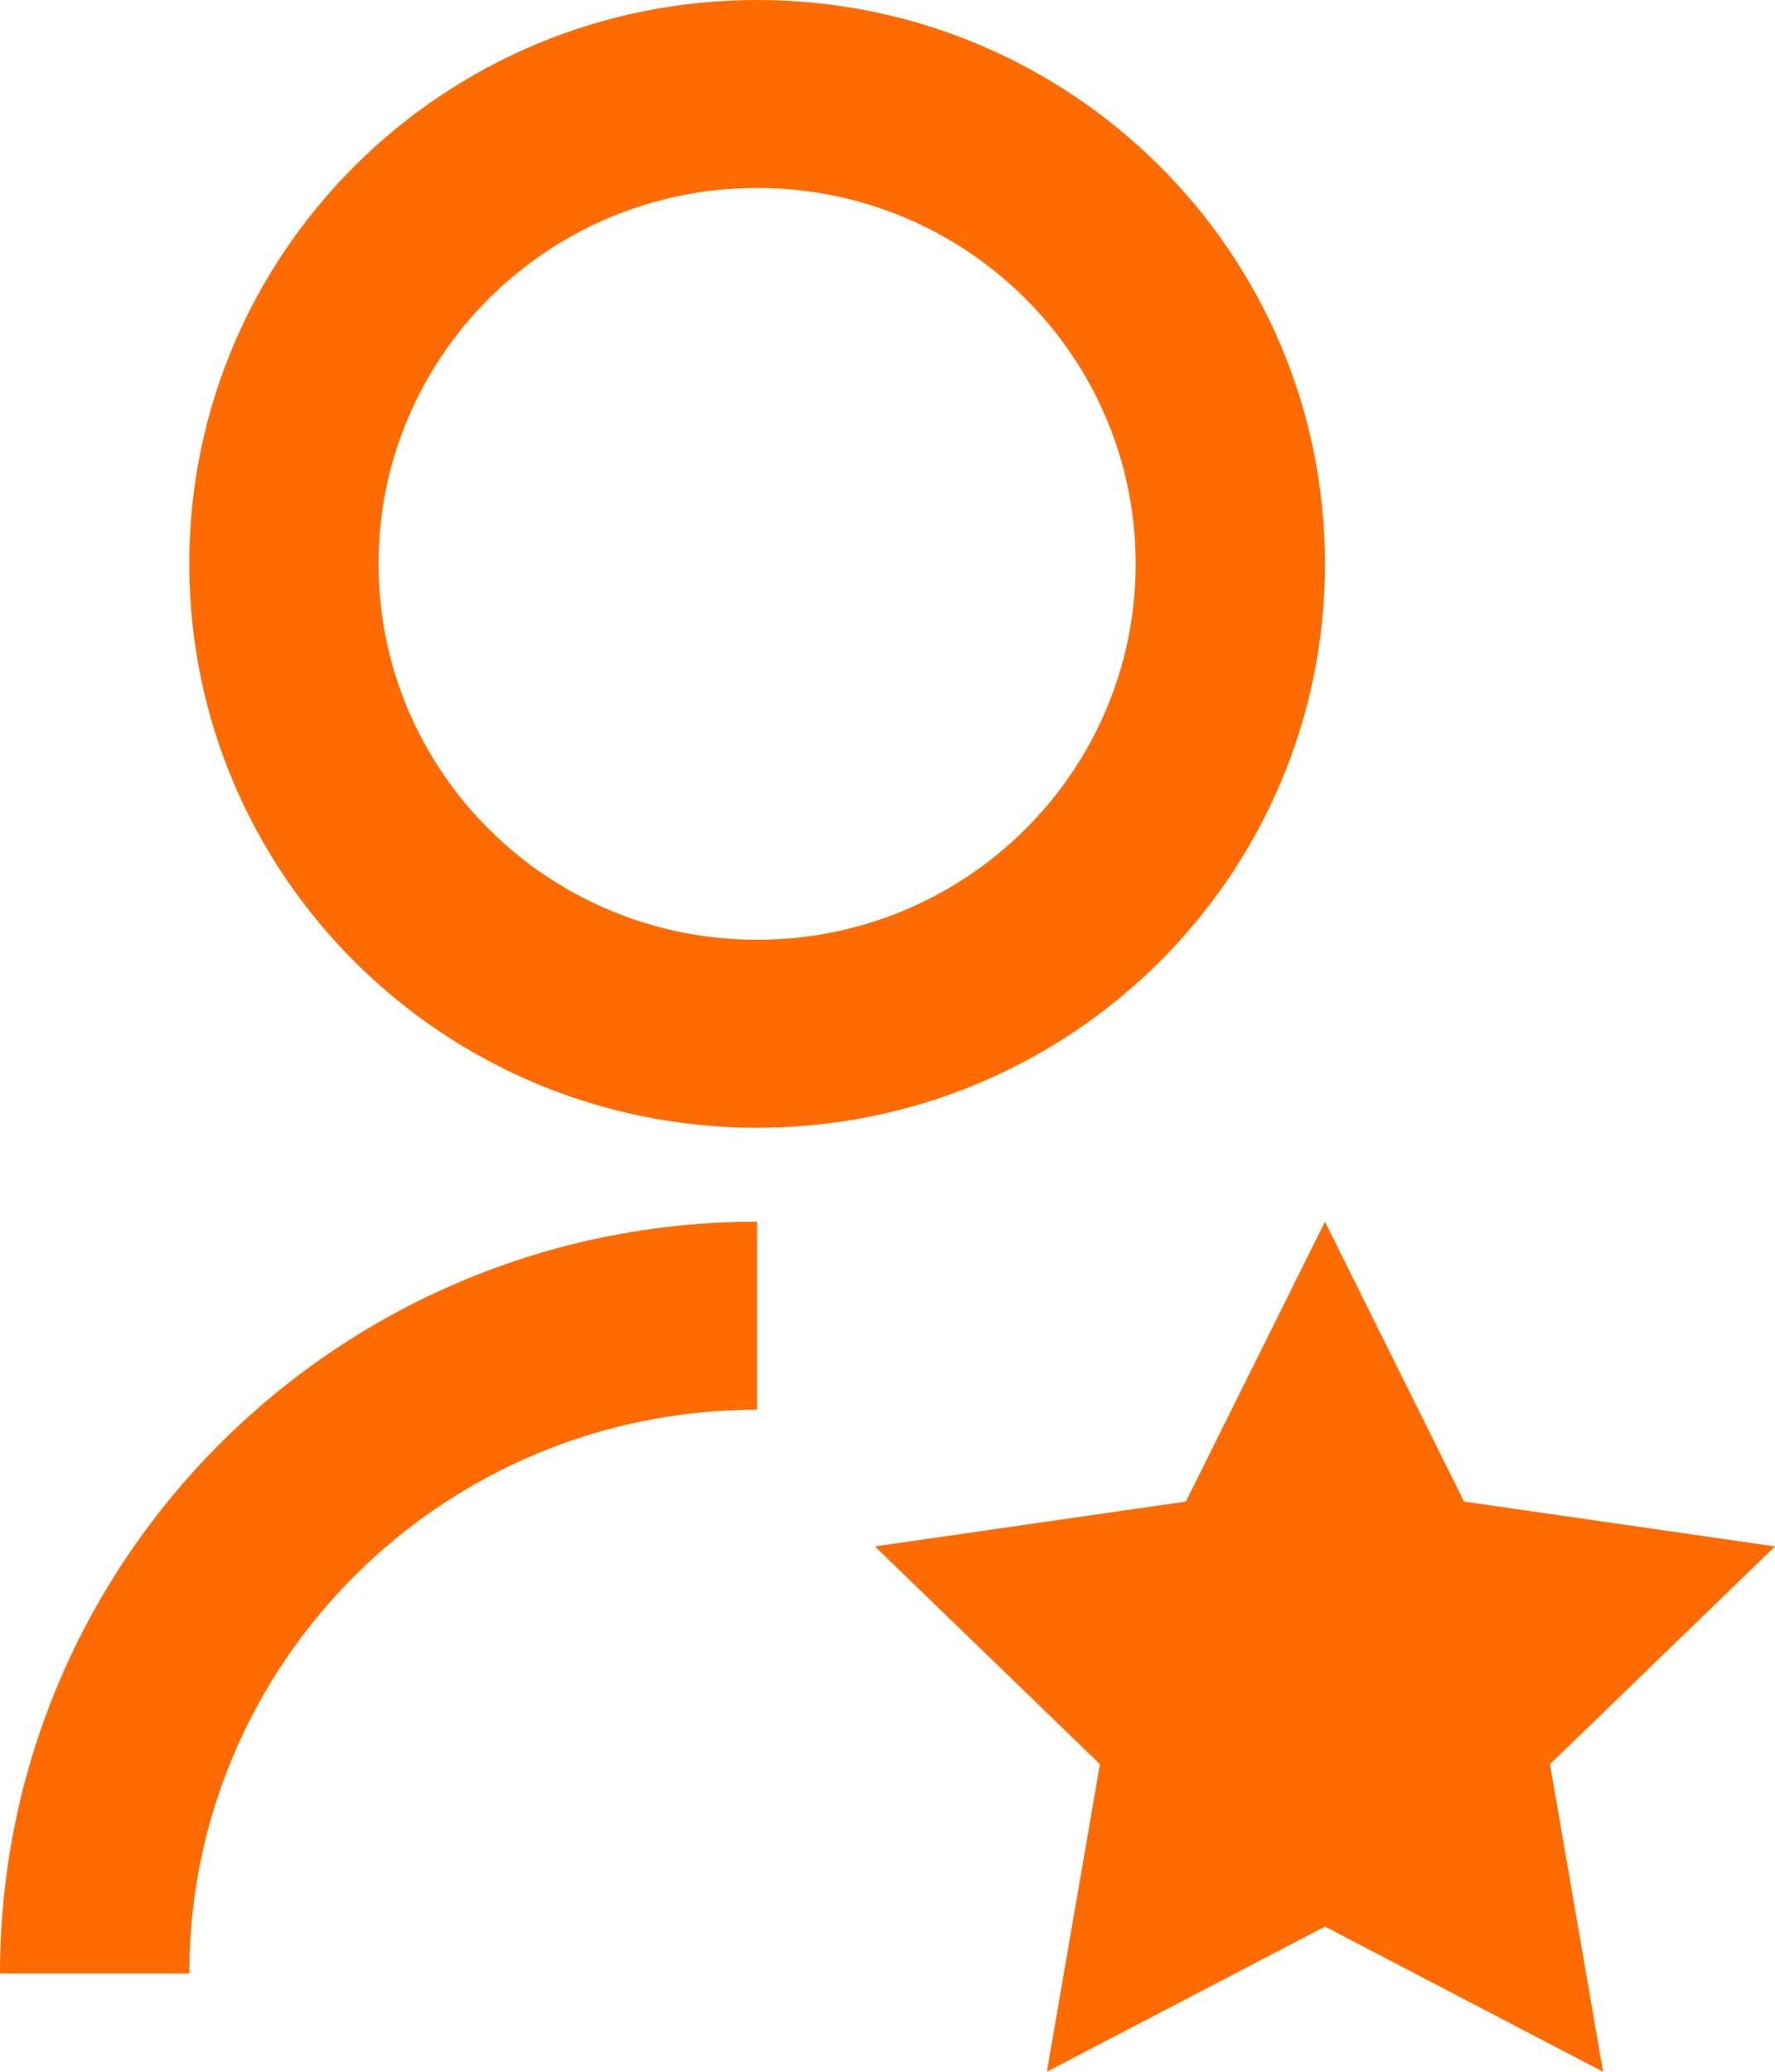<?xml version="1.0" encoding="UTF-8"?> <svg xmlns="http://www.w3.org/2000/svg" width="42" height="49" viewBox="0 0 42 49" fill="none"><path d="M17.915 28.895V33.341C10.494 33.341 4.479 39.312 4.479 46.677H0C0 36.856 8.021 28.895 17.915 28.895ZM17.915 26.673C10.491 26.673 4.479 20.705 4.479 13.336C4.479 5.968 10.491 0 17.915 0C25.338 0 31.351 5.968 31.351 13.336C31.351 20.705 25.338 26.673 17.915 26.673ZM17.915 22.227C22.864 22.227 26.872 18.248 26.872 13.336C26.872 8.424 22.864 4.445 17.915 4.445C12.966 4.445 8.957 8.424 8.957 13.336C8.957 18.248 12.966 22.227 17.915 22.227ZM31.351 45.566L24.77 49L26.027 41.726L20.702 36.575L28.06 35.514L31.351 28.895L34.642 35.514L42 36.575L36.675 41.726L37.932 49L31.351 45.566Z" fill="#FF6B00"></path></svg> 